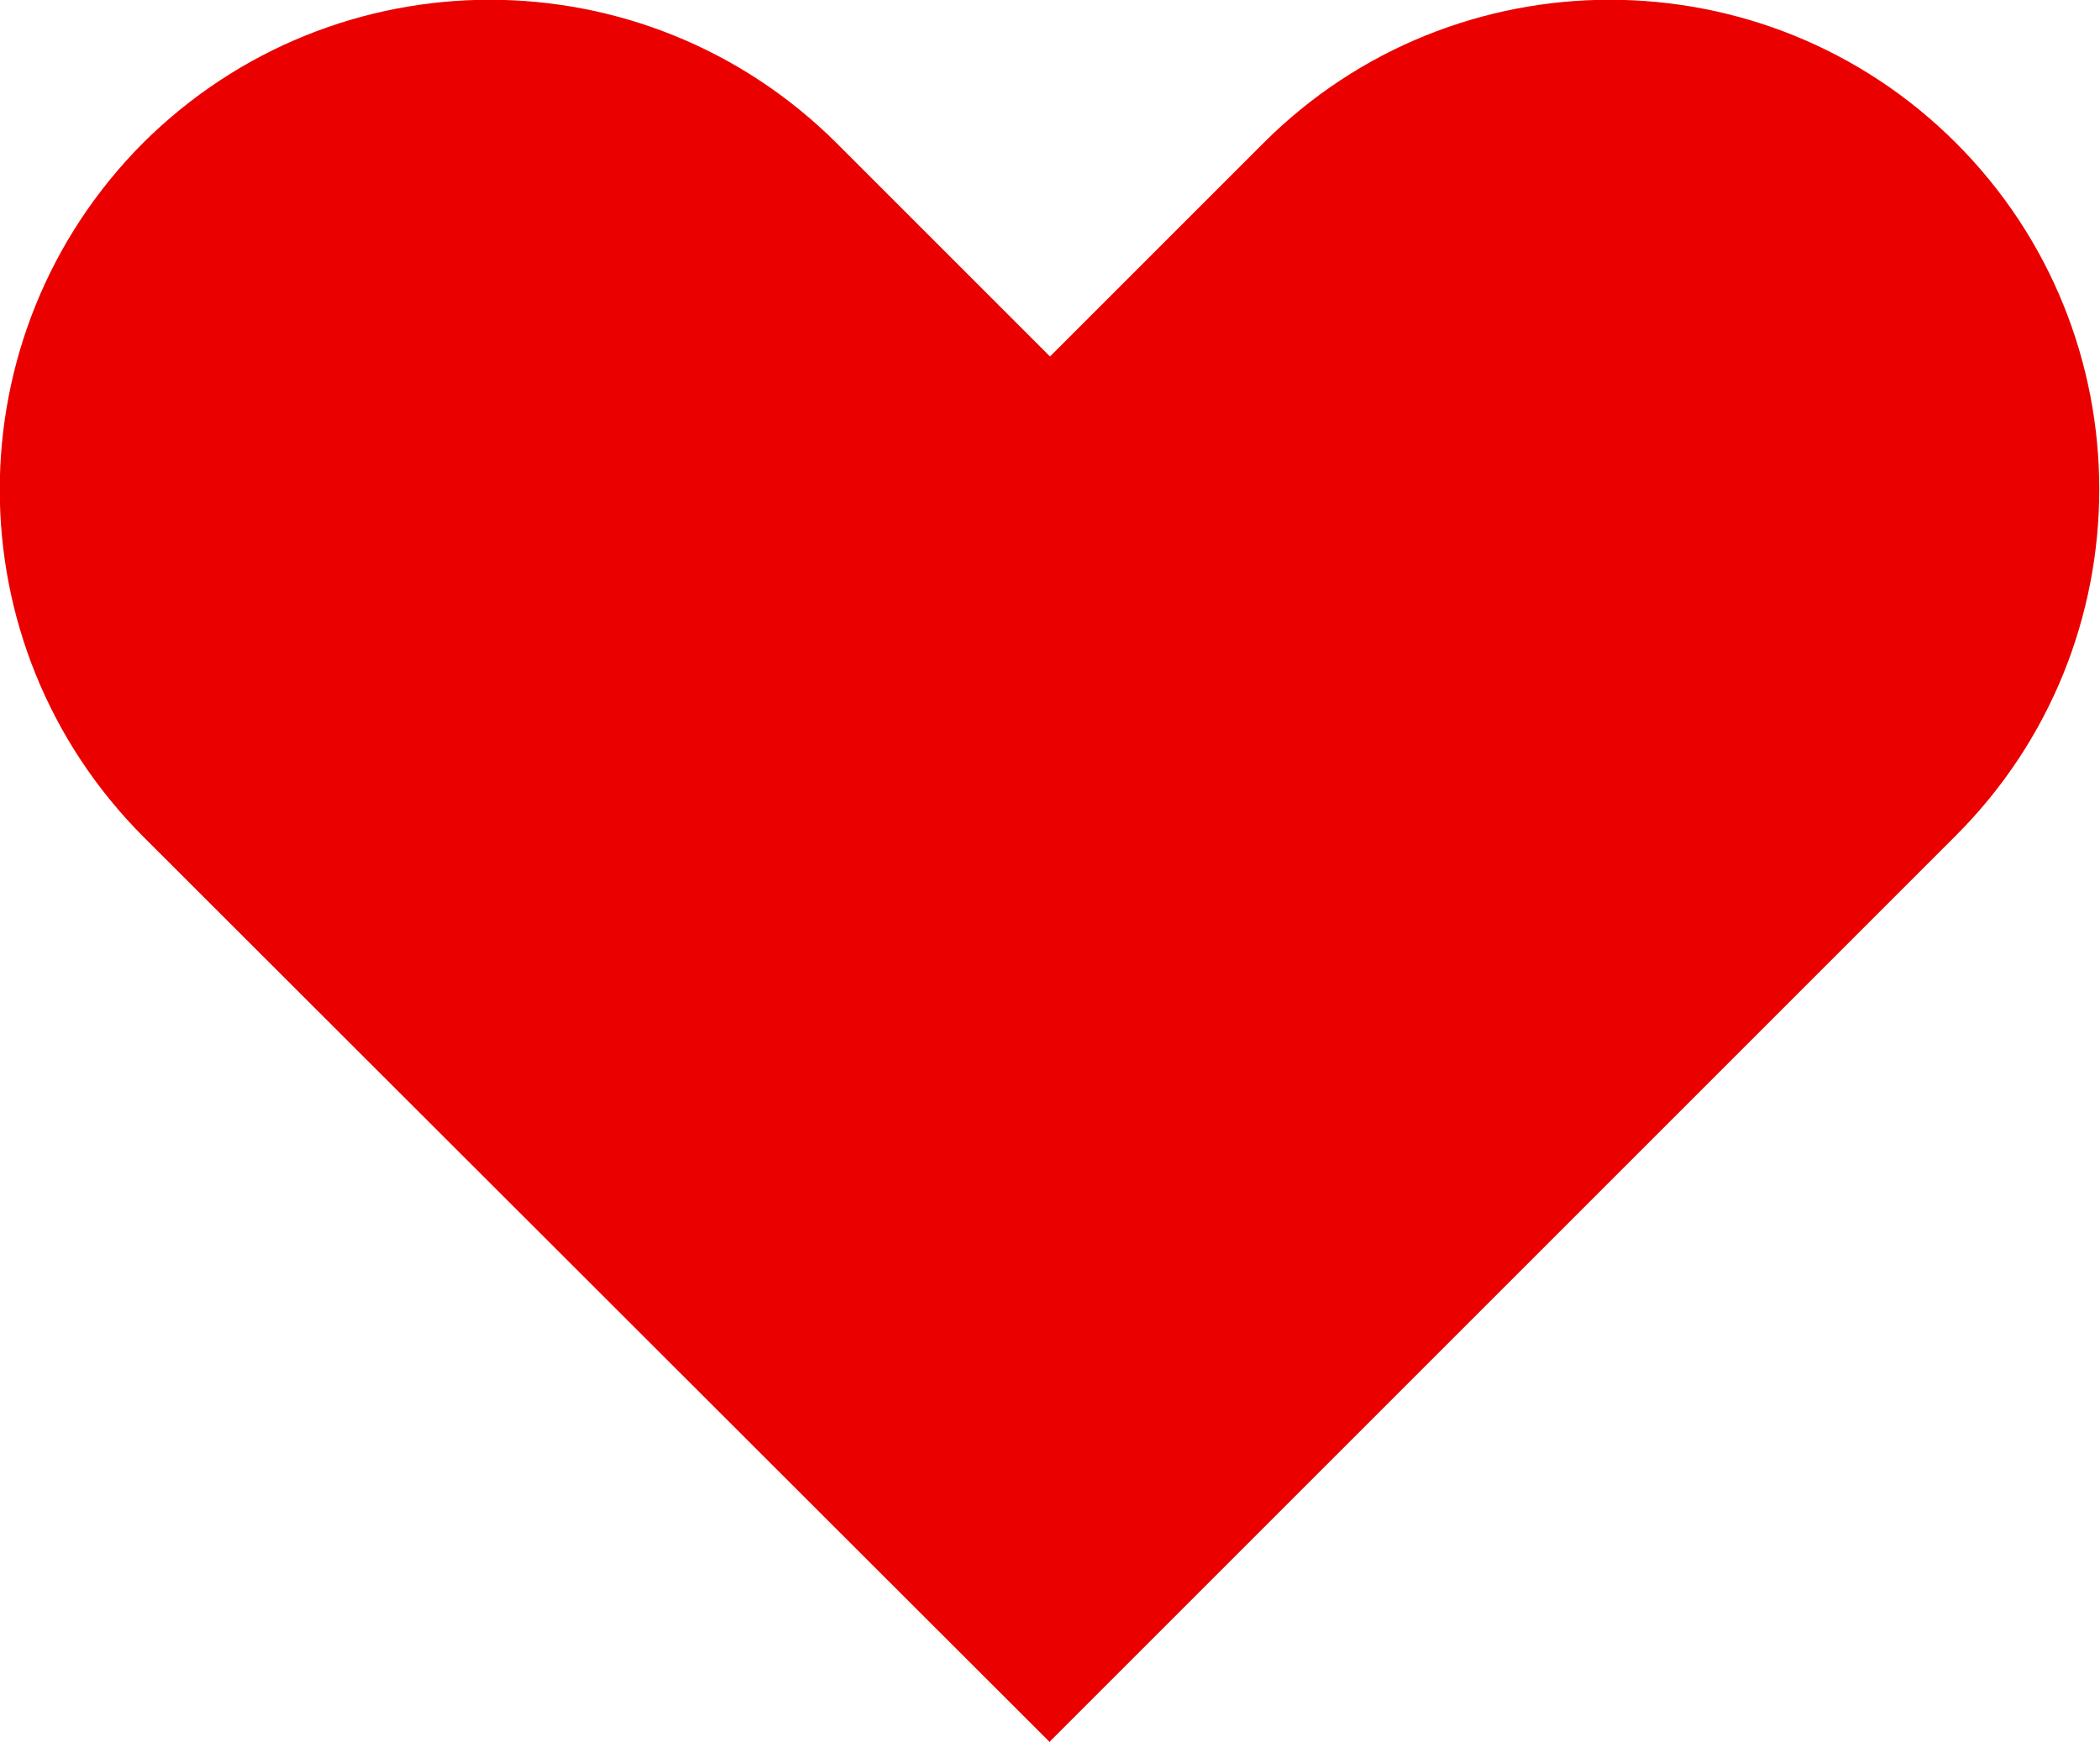 <?xml version="1.0" encoding="UTF-8"?> <svg xmlns="http://www.w3.org/2000/svg" id="a" viewBox="0 0 21.44 17.79"> <path d="m10.72,17.79L1.46,8.54C-.49,6.58-.49,3.42,1.46,1.46,3.42-.49,6.58-.49,8.54,1.46l2.18,2.18,2.18-2.18c1.95-1.95,5.12-1.95,7.07,0,1.95,1.95,1.95,5.12,0,7.07l-9.25,9.25Z" style="fill: #eb0000;"></path> </svg> 